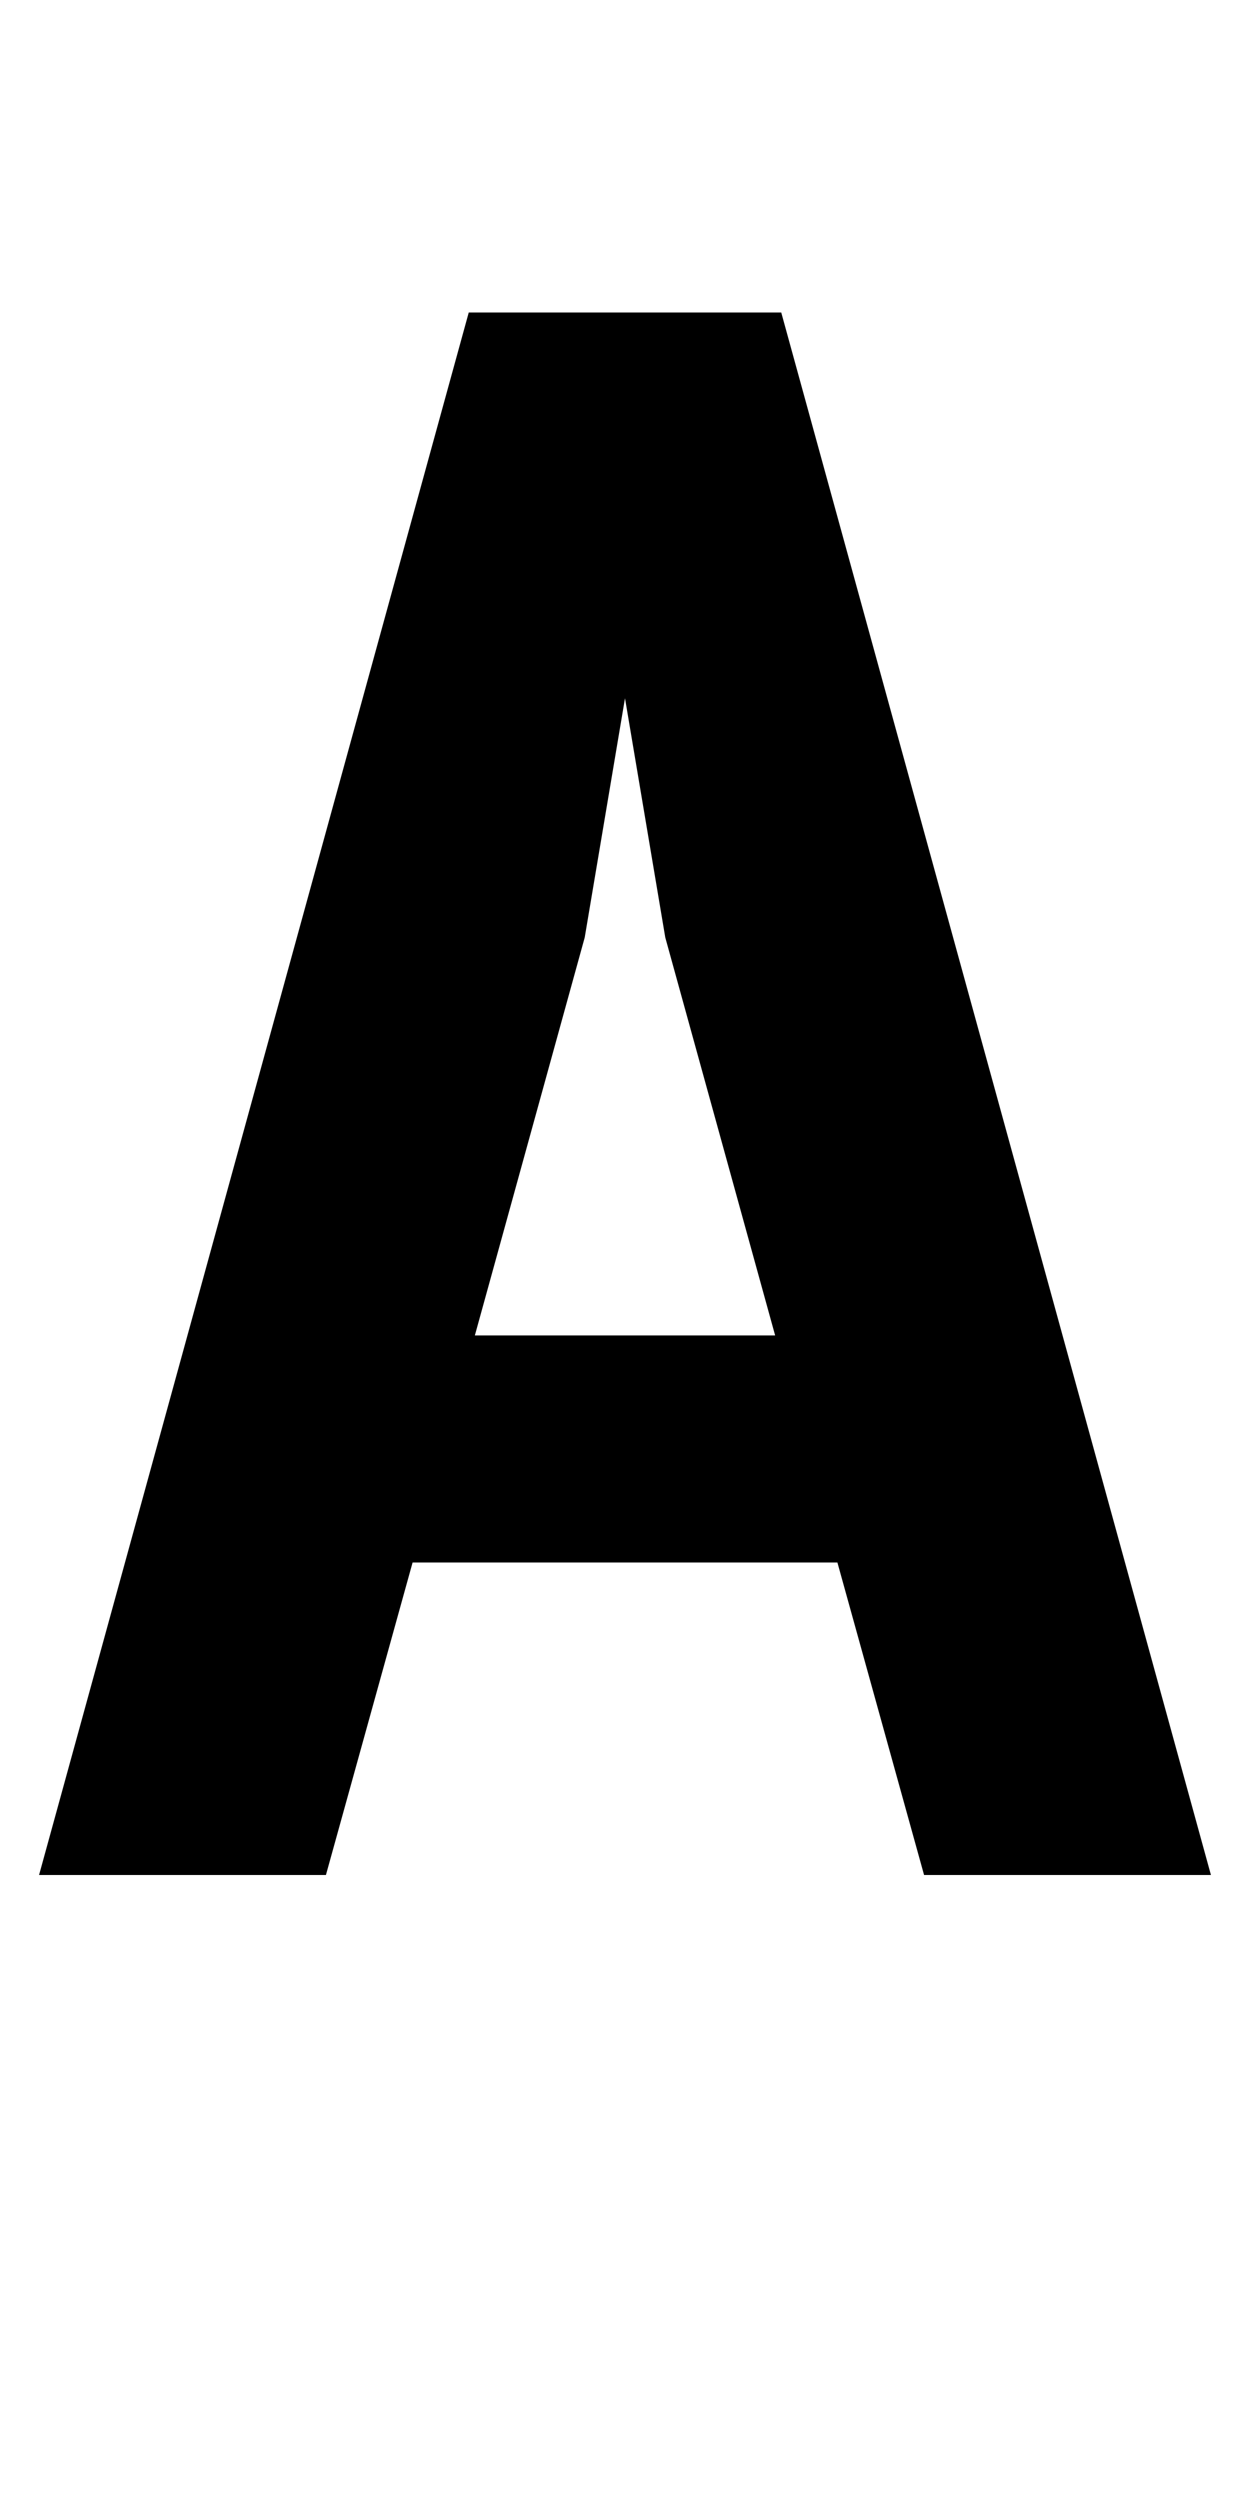 <?xml version="1.0" encoding="UTF-8" standalone="no"?>
<svg
   xmlns:dc="http://purl.org/dc/elements/1.1/"
   xmlns:cc="http://creativecommons.org/ns#"
   xmlns:rdf="http://www.w3.org/1999/02/22-rdf-syntax-ns#"
   xmlns:svg="http://www.w3.org/2000/svg"
   xmlns="http://www.w3.org/2000/svg"
   version="1.1"
   width="1024"
   height="2048"
   id="svg3355">
  <defs
     id="defs3357" />
  <path
     id="path3157-2-7-75"
     style="display:inline;fill:#000000;fill-opacity:1;stroke:none;stroke-width:1"
     d="M 384,256 32,1536 h 235 l 71,-256 h 348 l 71,256 H 992 L 640,256 Z m 128,316 33,196 90,326 H 389 l 90,-326 z" />
</svg>
